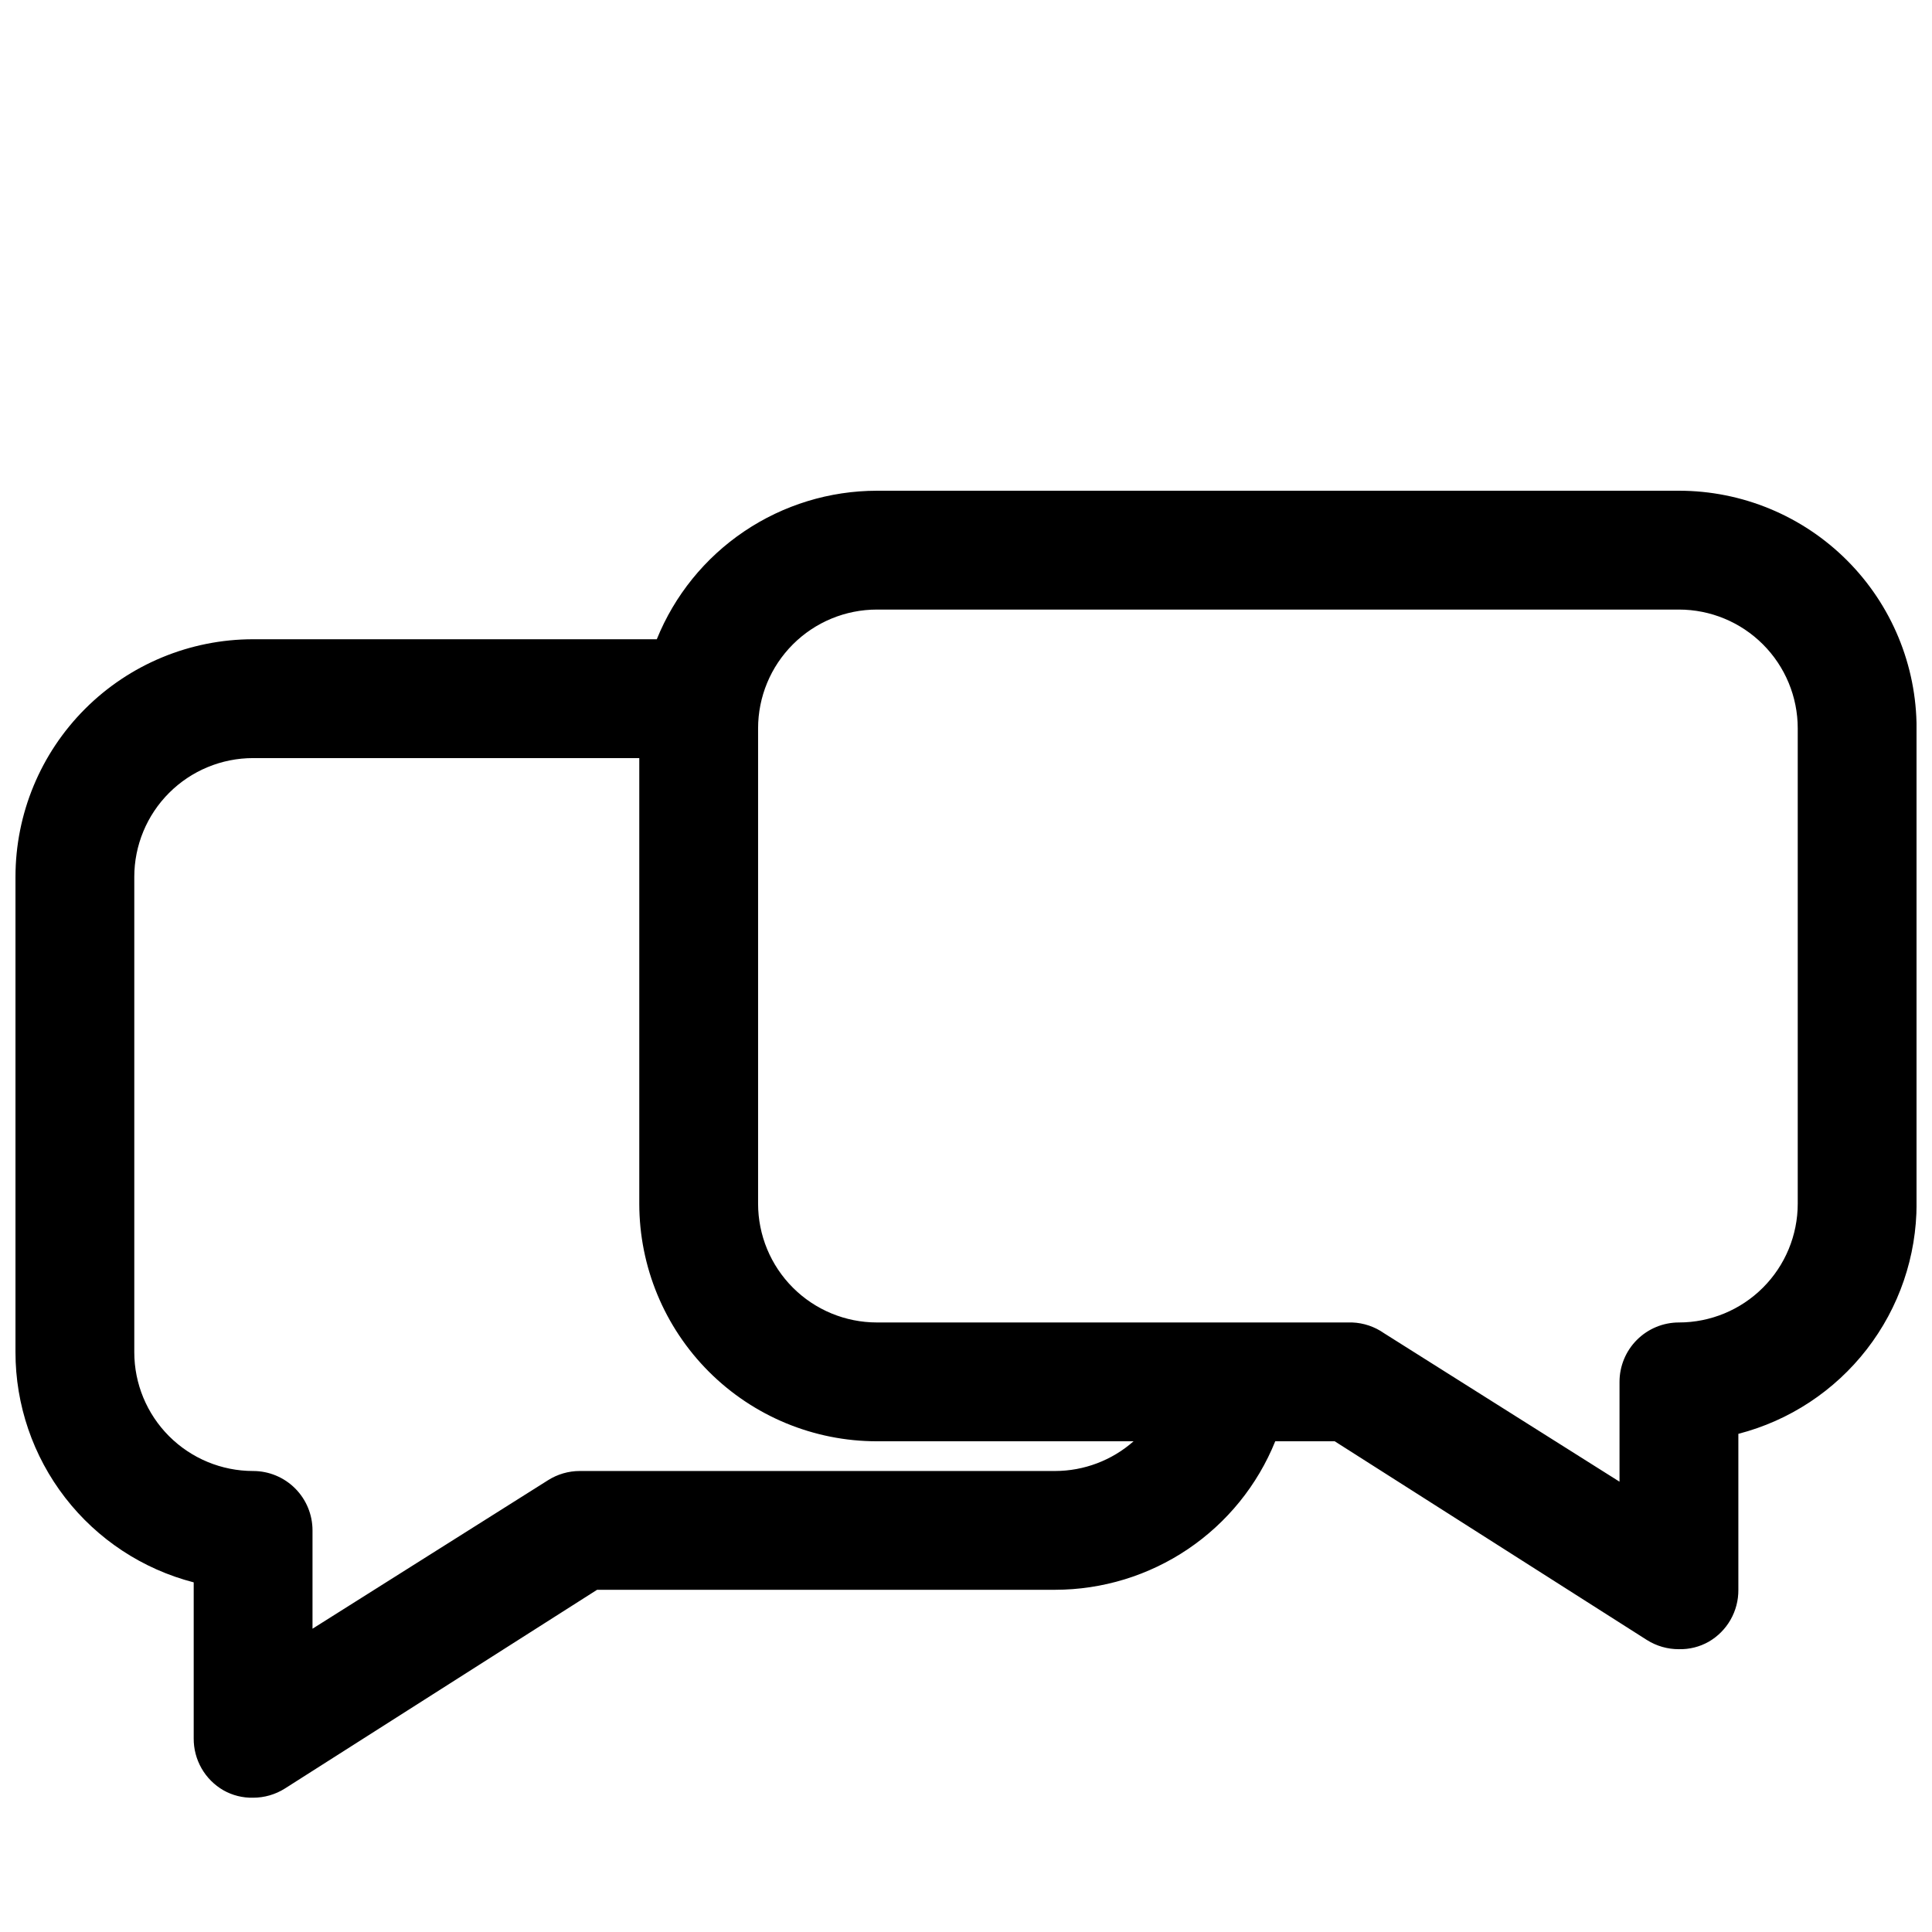 <?xml version="1.0" encoding="UTF-8"?>
<!-- Uploaded to: ICON Repo, www.svgrepo.com, Generator: ICON Repo Mixer Tools -->
<svg width="800px" height="800px" version="1.1" viewBox="144 144 512 512" xmlns="http://www.w3.org/2000/svg">
 <defs>
  <clipPath id="a">
   <path d="m148.09 274h503.81v347h-503.81z"/>
  </clipPath>
 </defs>
 <g clip-path="url(#a)">
  <path d="m588.93 274.05h-212.54c-12.535 0.008-24.785 3.762-35.176 10.773-10.395 7.012-18.457 16.965-23.156 28.586h-106.98c-16.703 0-32.723 6.637-44.531 18.445-11.809 11.809-18.445 27.828-18.445 44.531v125.95c-0.008 13.965 4.629 27.539 13.18 38.582 8.551 11.047 20.527 18.934 34.051 22.426v41.328c-0.023 2.785 0.691 5.531 2.074 7.953 1.383 2.418 3.387 4.43 5.801 5.82 2.398 1.355 5.117 2.035 7.871 1.969 2.981 0 5.902-0.844 8.422-2.438l82.734-52.664h121.39c12.539-0.012 24.785-3.762 35.176-10.773 10.395-7.012 18.457-16.965 23.156-28.59h15.742l82.734 52.664h0.004c2.543 1.609 5.492 2.457 8.5 2.441 2.754 0.066 5.477-0.613 7.875-1.969 2.414-1.395 4.414-3.402 5.797-5.824 1.383-2.418 2.098-5.164 2.074-7.949v-41.328c13.523-3.492 25.5-11.383 34.051-22.426 8.551-11.043 13.188-24.617 13.18-38.582v-125.95c0-16.703-6.633-32.723-18.445-44.531-11.809-11.812-27.828-18.445-44.531-18.445zm-165.31 259.78h-125.95c-2.984-0.004-5.906 0.844-8.426 2.438l-62.426 39.359v-26.055c0-4.176-1.656-8.18-4.609-11.133s-6.957-4.609-11.133-4.609c-8.352 0-16.359-3.32-22.266-9.223-5.906-5.906-9.223-13.914-9.223-22.266v-125.95c0-8.352 3.316-16.359 9.223-22.266s13.914-9.223 22.266-9.223h102.34v118.08c0 16.699 6.637 32.719 18.445 44.527 11.809 11.812 27.828 18.445 44.531 18.445h68.016c-5.742 5.062-13.129 7.863-20.785 7.875zm196.8-70.848c0 8.348-3.316 16.359-9.223 22.262-5.902 5.906-13.914 9.223-22.266 9.223-4.176 0-8.18 1.66-11.133 4.613s-4.609 6.957-4.609 11.133v26.449l-62.426-39.359c-2.477-1.734-5.402-2.719-8.422-2.836h-125.95c-8.352 0-16.359-3.316-22.266-9.223-5.906-5.902-9.223-13.914-9.223-22.262v-125.95c0-8.352 3.316-16.363 9.223-22.266 5.906-5.906 13.914-9.223 22.266-9.223h212.54c8.352 0 16.363 3.316 22.266 9.223 5.906 5.902 9.223 13.914 9.223 22.266z"/>
 </g>
</svg>